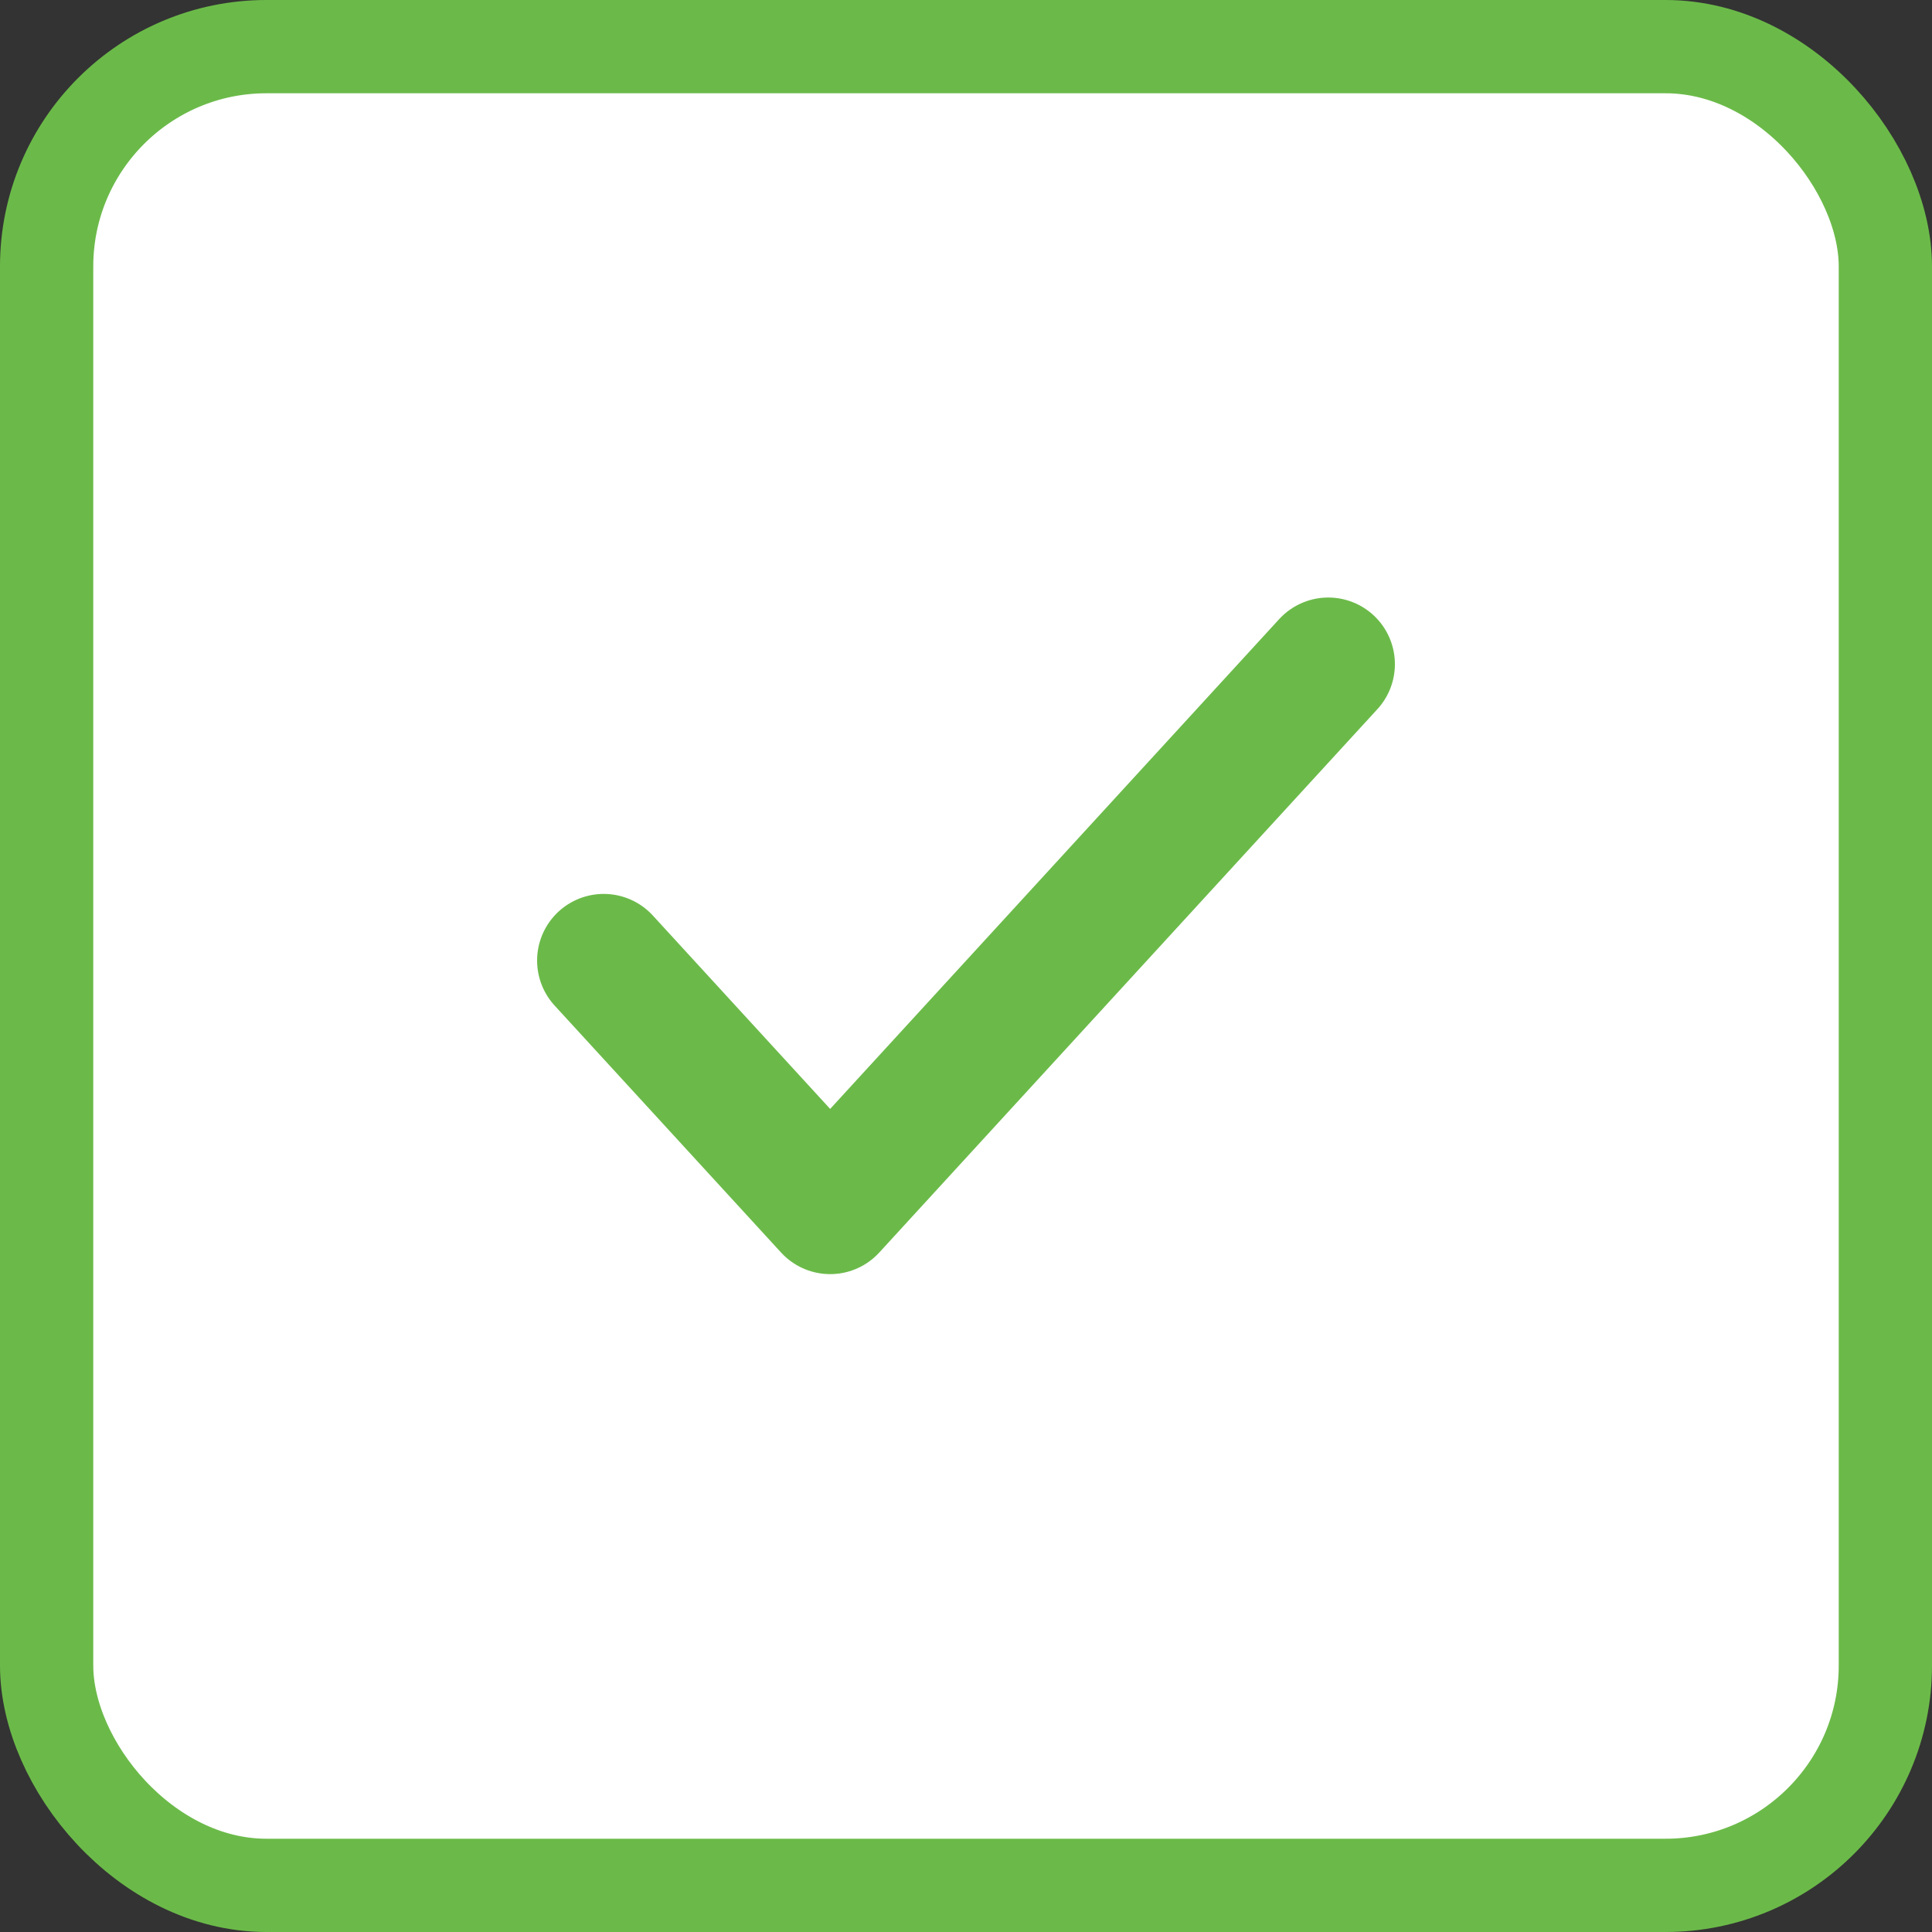 <svg width="29" height="29" viewBox="0 0 29 29" fill="none" xmlns="http://www.w3.org/2000/svg">
<rect x="0" y="0" width="29" height="29" fill="#333333" stroke="none"/>
<rect x="0.7" y="0.7" width="27.6" height="27.6" rx="3.3" fill="white"/>
<rect x="0.7" y="0.7" width="27.6" height="27.6" rx="3.3" stroke="#6BBA49" stroke-width="1.4"/>
<path d="M19.938 9.969L12.461 18.125L9.062 14.418" stroke="#6BBA49" stroke-width="2" stroke-linecap="round" stroke-linejoin="round"/>
</svg>
